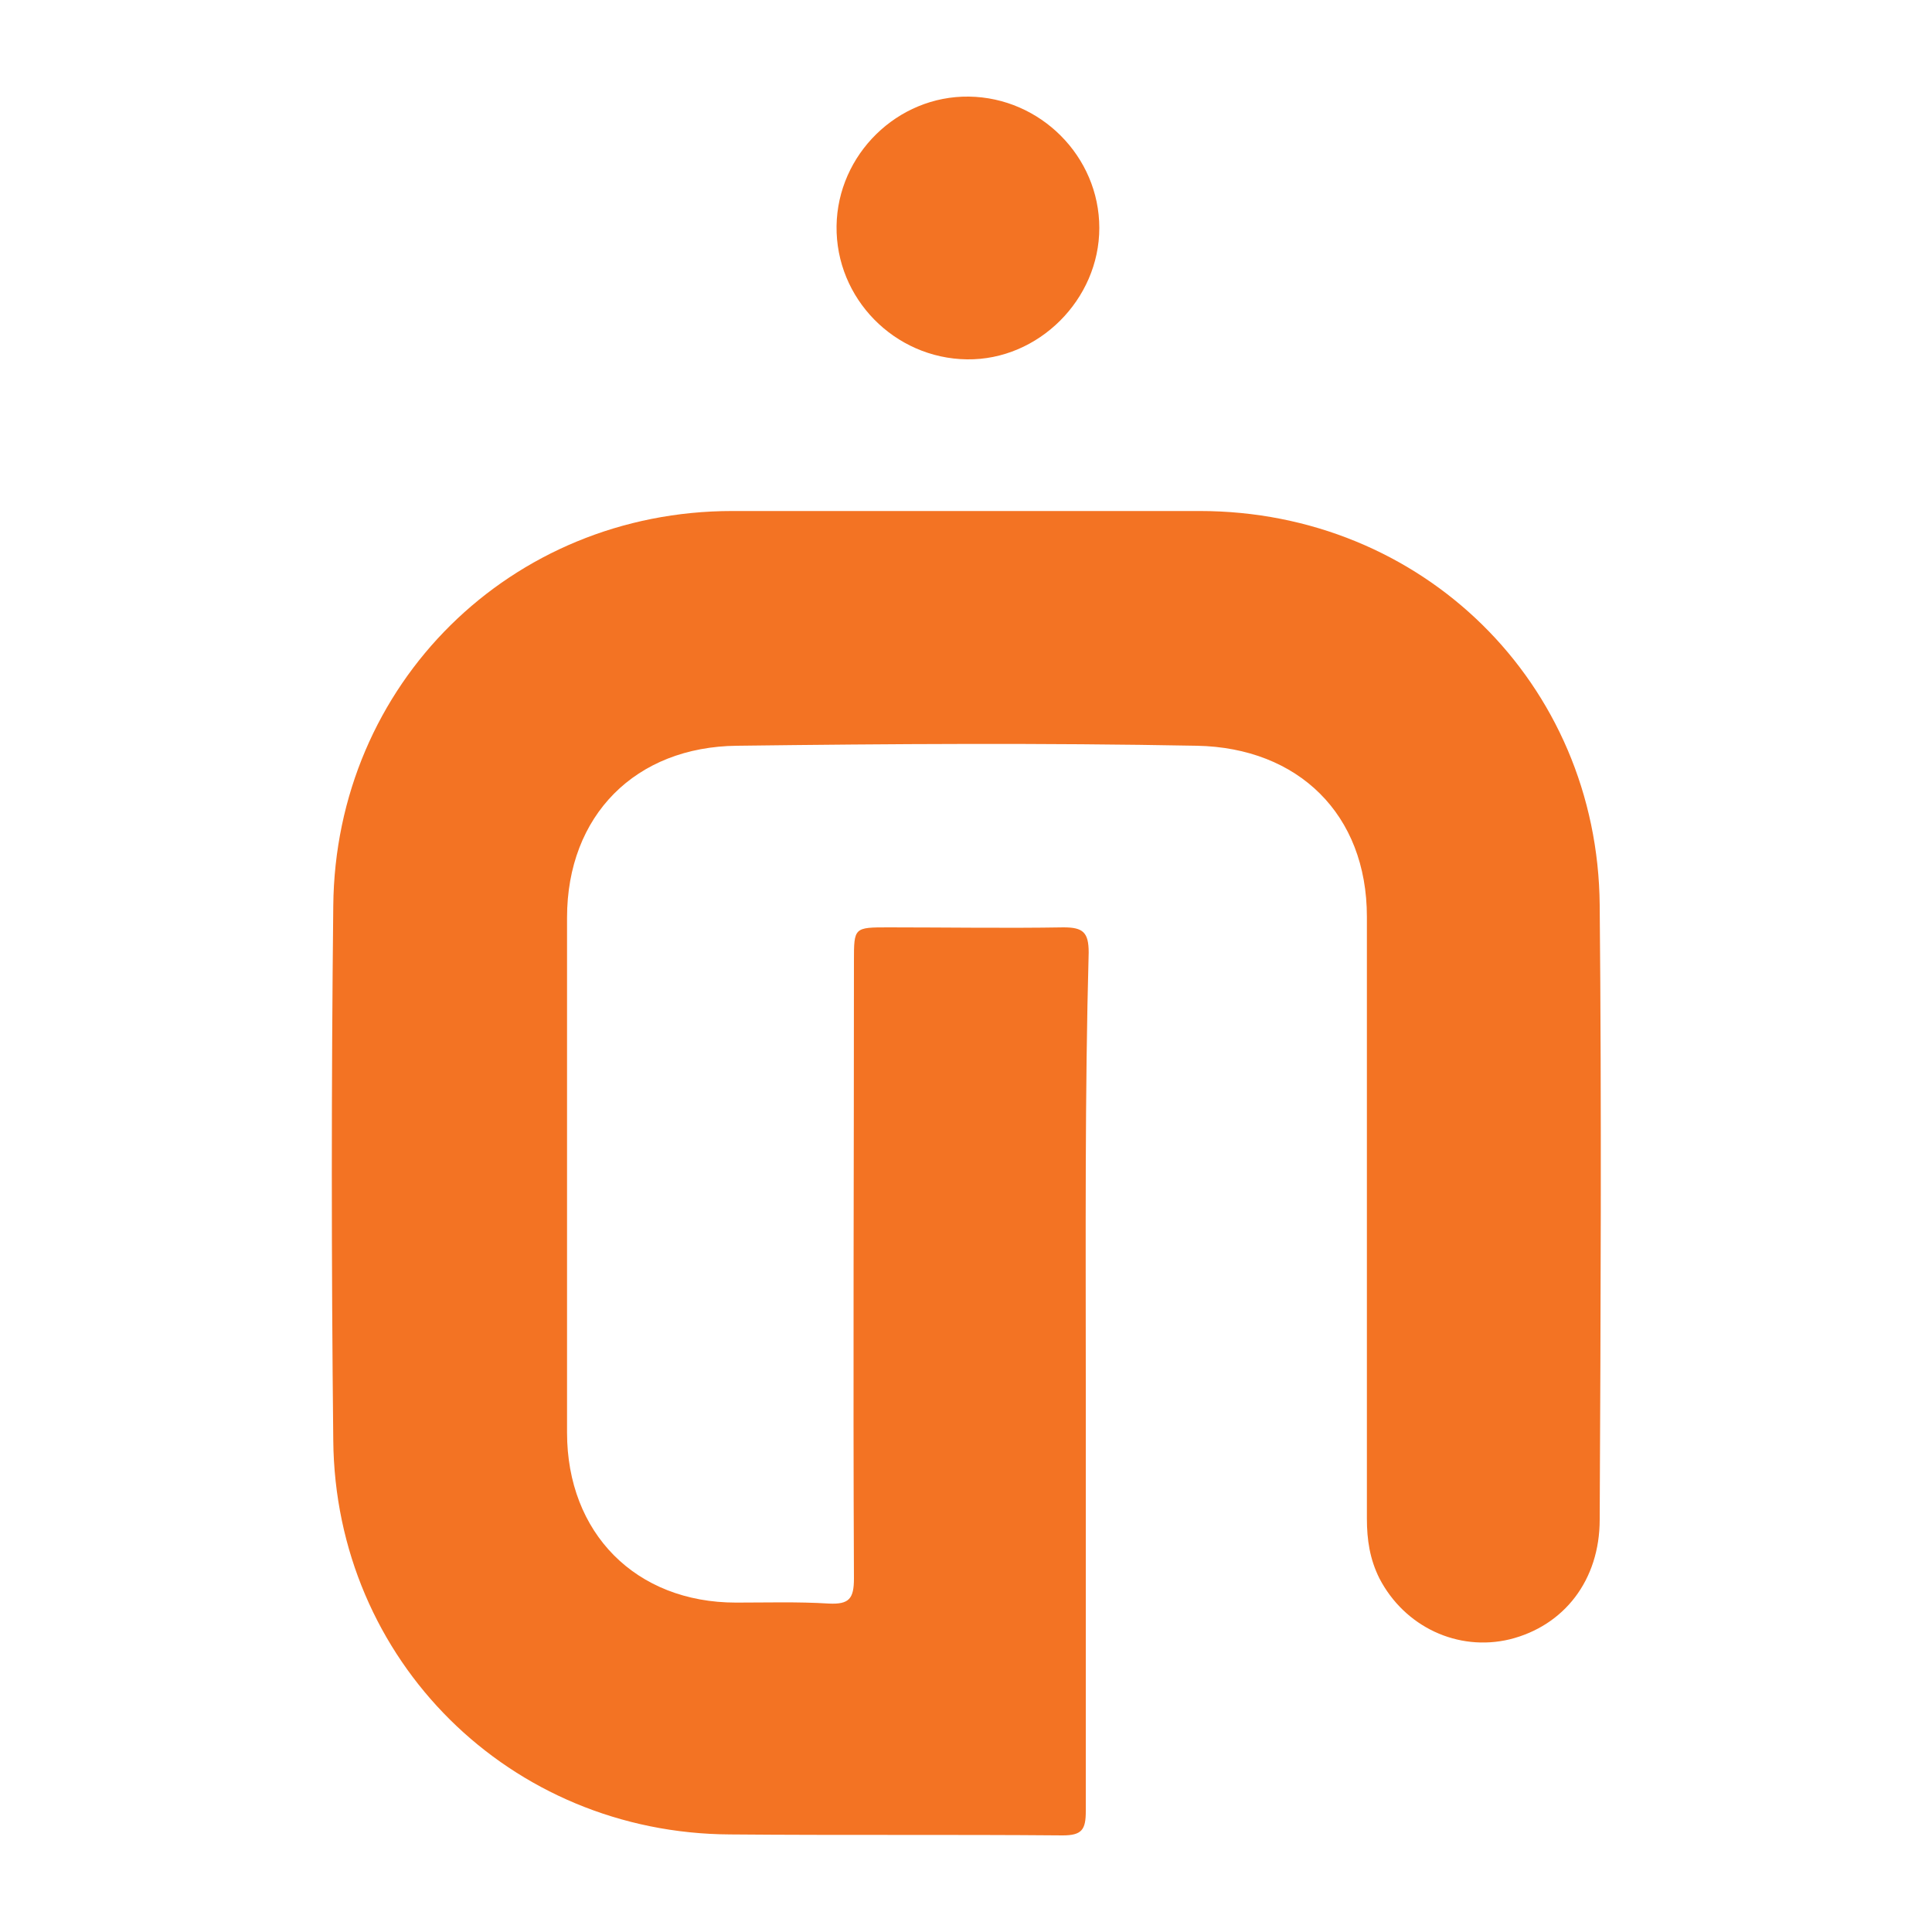 <?xml version="1.0" encoding="utf-8"?>
<!-- Generator: Adobe Illustrator 24.3.0, SVG Export Plug-In . SVG Version: 6.00 Build 0)  -->
<svg version="1.1" id="Layer_1" xmlns="http://www.w3.org/2000/svg" xmlns:xlink="http://www.w3.org/1999/xlink" x="0px" y="0px"
	 width="200px" height="200px" viewBox="0 0 200 200" style="enable-background:new 0 0 200 200;" xml:space="preserve">
<style type="text/css">
	.st0{fill:#F37323;}
</style>
<rect x="-207.7" width="200" height="200"/>
<g>
	<path class="st0" d="M112.4,143c0,14.8,0,29.7,0,44.5c0,1.9-0.4,2.5-2.4,2.5c-11.5-0.1-22.9,0-34.4-0.1
		c-22.8-0.1-40.9-18-41.1-40.8c-0.2-18.4-0.2-36.9,0-55.3c0.2-23,18.4-40.9,41.3-40.9c16.1,0,32.2,0,48.4,0
		c23,0,41.2,17.8,41.4,40.8c0.2,21.2,0.1,42.4,0,63.6c0,6.3-3.7,11-9.3,12.4c-5.4,1.3-10.9-1.3-13.5-6.3c-1-2-1.3-4-1.3-6.2
		c0-20.8,0-41.6,0-62.3c0-10.6-7.1-17.5-17.6-17.7c-15.9-0.3-31.7-0.2-47.6,0c-10.5,0.1-17.6,7.2-17.6,17.8c0,17.8,0,35.5,0,53.3
		c0,10.4,7.1,17.6,17.5,17.6c3.2,0,6.4-0.1,9.6,0.1c2.1,0.1,2.6-0.5,2.6-2.6c-0.1-21.3,0-42.6,0-63.9c0-3.5,0-3.5,3.6-3.5
		c6,0,12.1,0.1,18.1,0c2,0,2.6,0.5,2.6,2.6C112.3,113.2,112.4,128.1,112.4,143z"/>
	<path class="st0" d="M100.3,10c7.4,0.1,13.5,6.2,13.5,13.6c0,7.4-6.3,13.7-13.7,13.6c-7.5-0.1-13.6-6.3-13.5-13.8
		C86.7,16,92.9,9.9,100.3,10z"/>
</g>
</svg>
